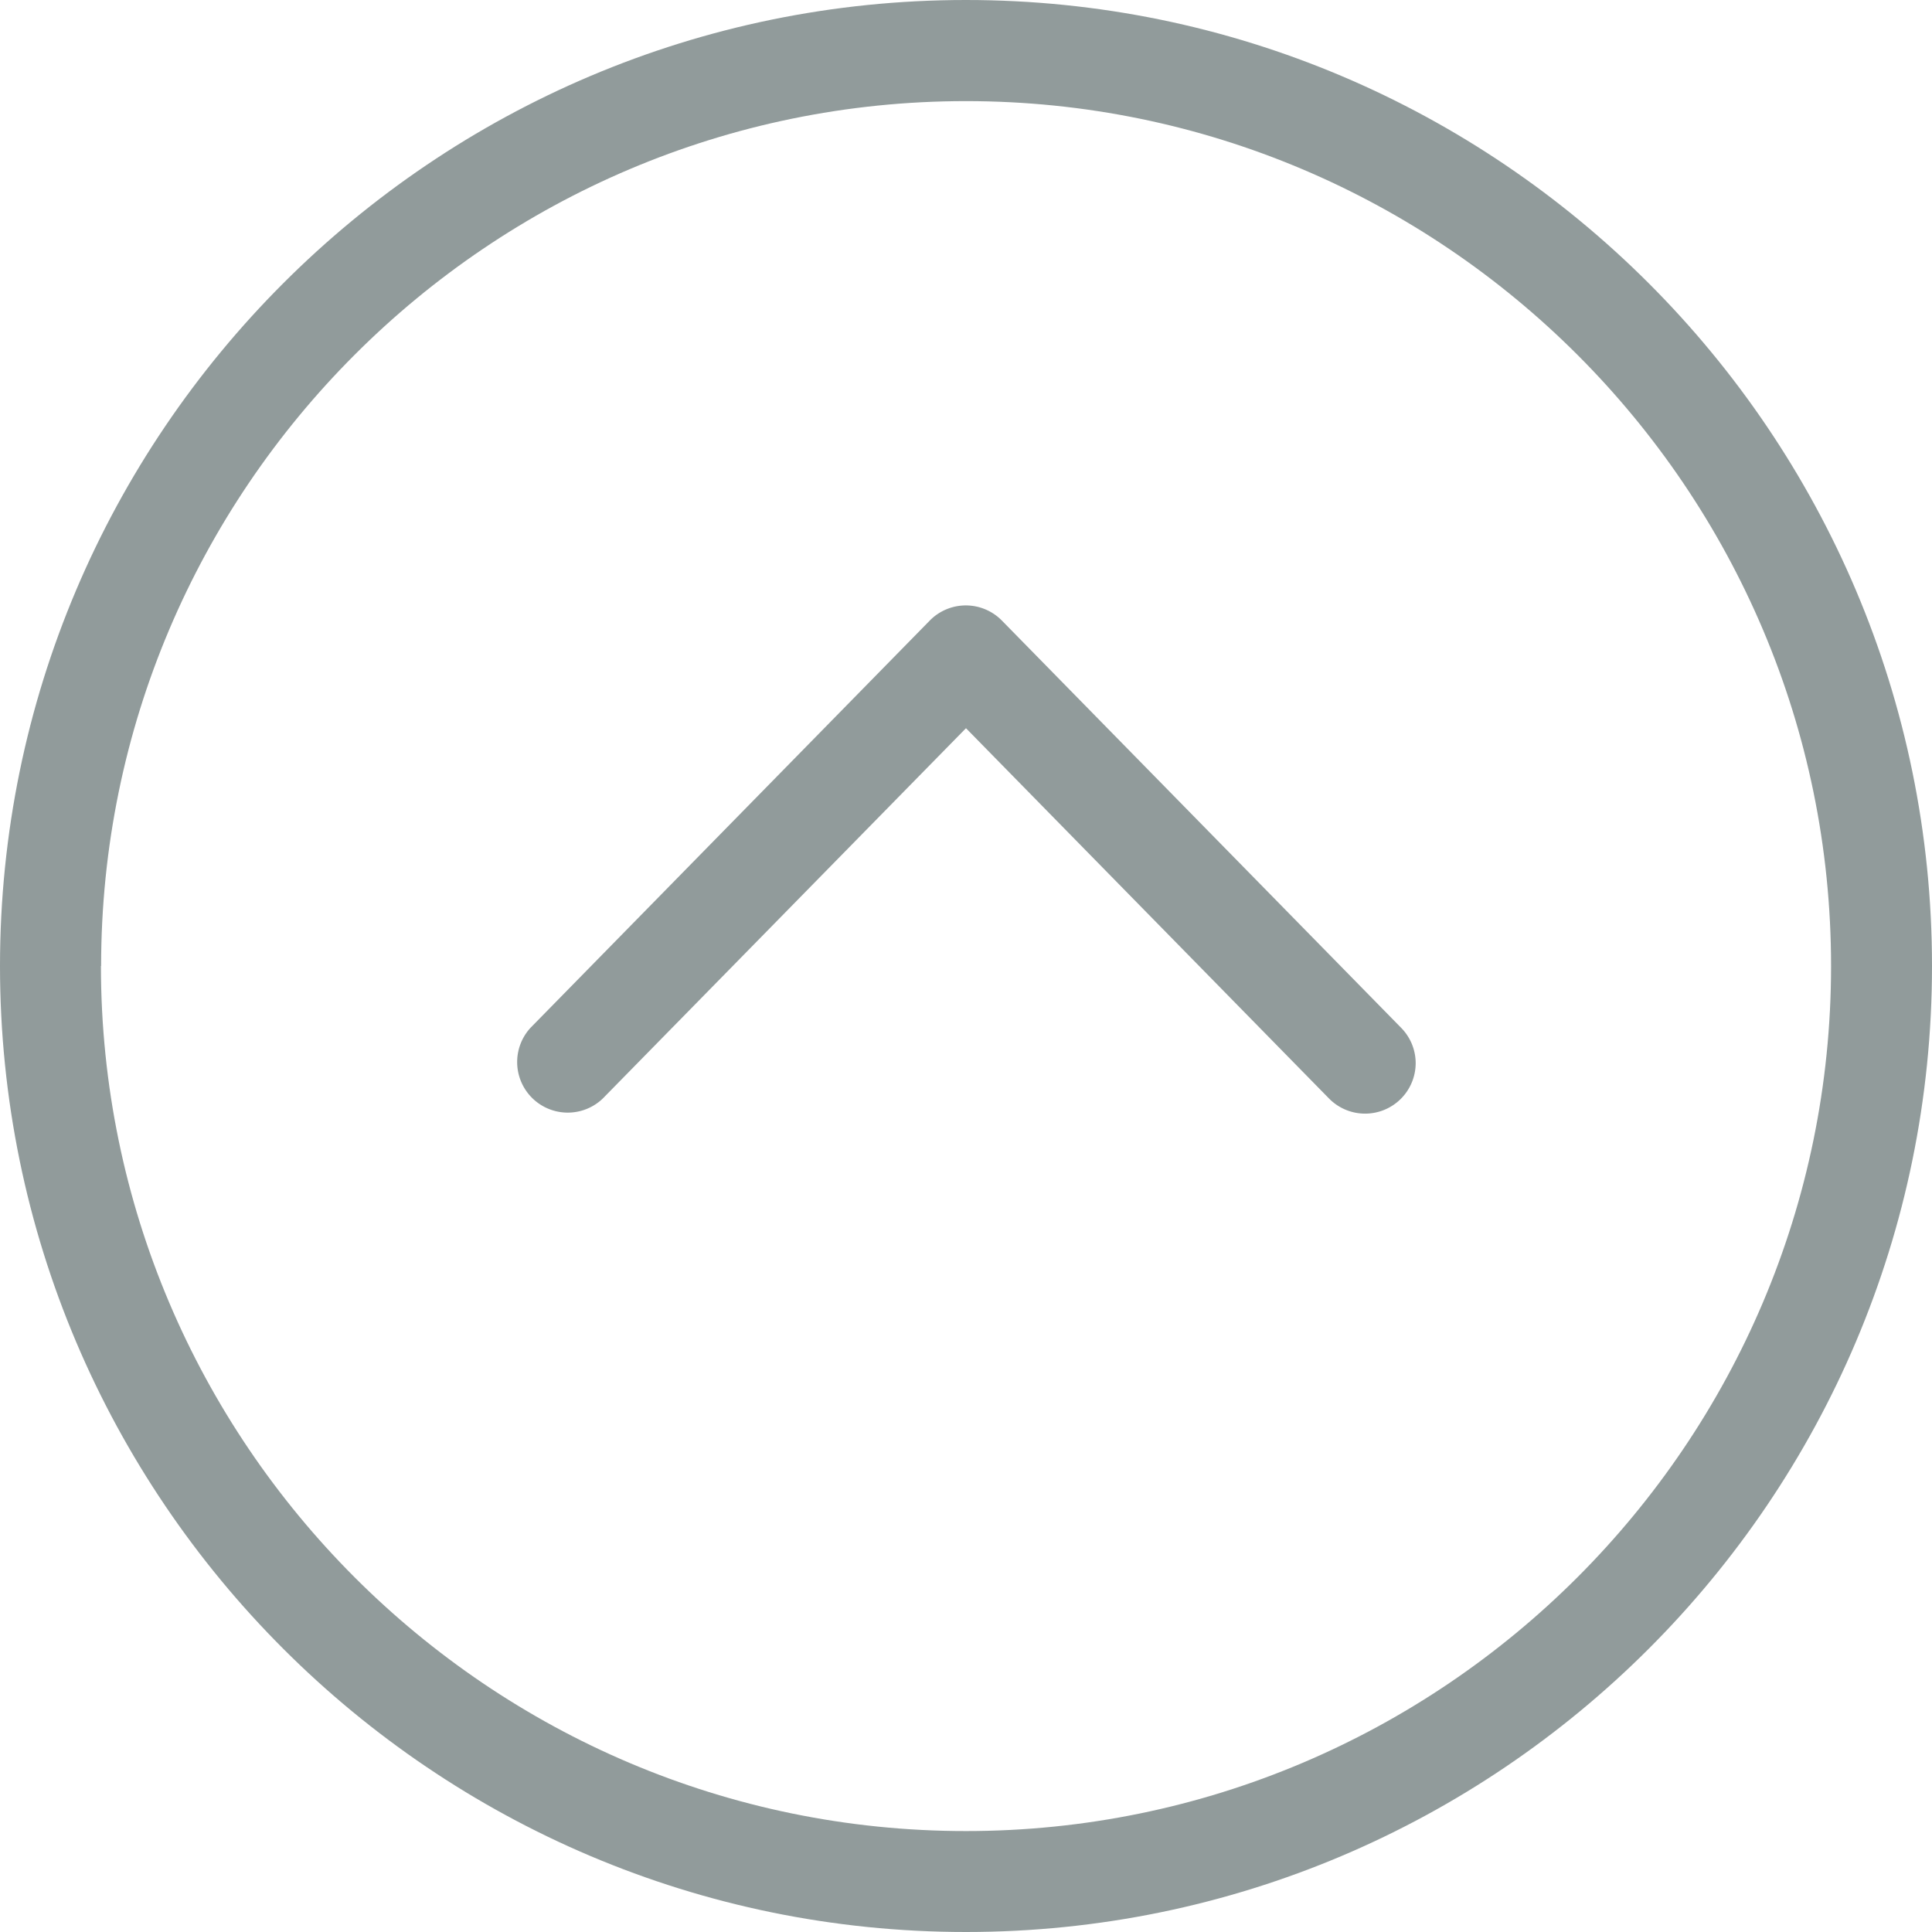 <svg xmlns="http://www.w3.org/2000/svg" viewBox="0 0 426.27 426.27"><defs><style>.cls-1{fill:#919b9b;}</style></defs><g id="Capa_2" data-name="Capa 2"><g id="Capa_3" data-name="Capa 3"><path class="cls-1" d="M312.35,234.56a11.16,11.16,0,0,1-19.12,7.81l-80.1-81.7L133,242.37a11.16,11.16,0,0,1-15.93-15.62l88.06-89.82a11.14,11.14,0,0,1,15.93,0l88.06,89.82A11.13,11.13,0,0,1,312.35,234.56Z"/><path class="cls-1" d="M426.27,213.14c0,117.52-95.61,213.13-213.14,213.13S0,330.66,0,213.14,95.61,0,213.13,0,426.27,95.61,426.27,213.14Zm-404,0C22.31,318.36,107.91,404,213.13,404S404,318.36,404,213.14,318.35,22.31,213.13,22.31,22.31,107.91,22.31,213.14Z"/></g></g></svg>